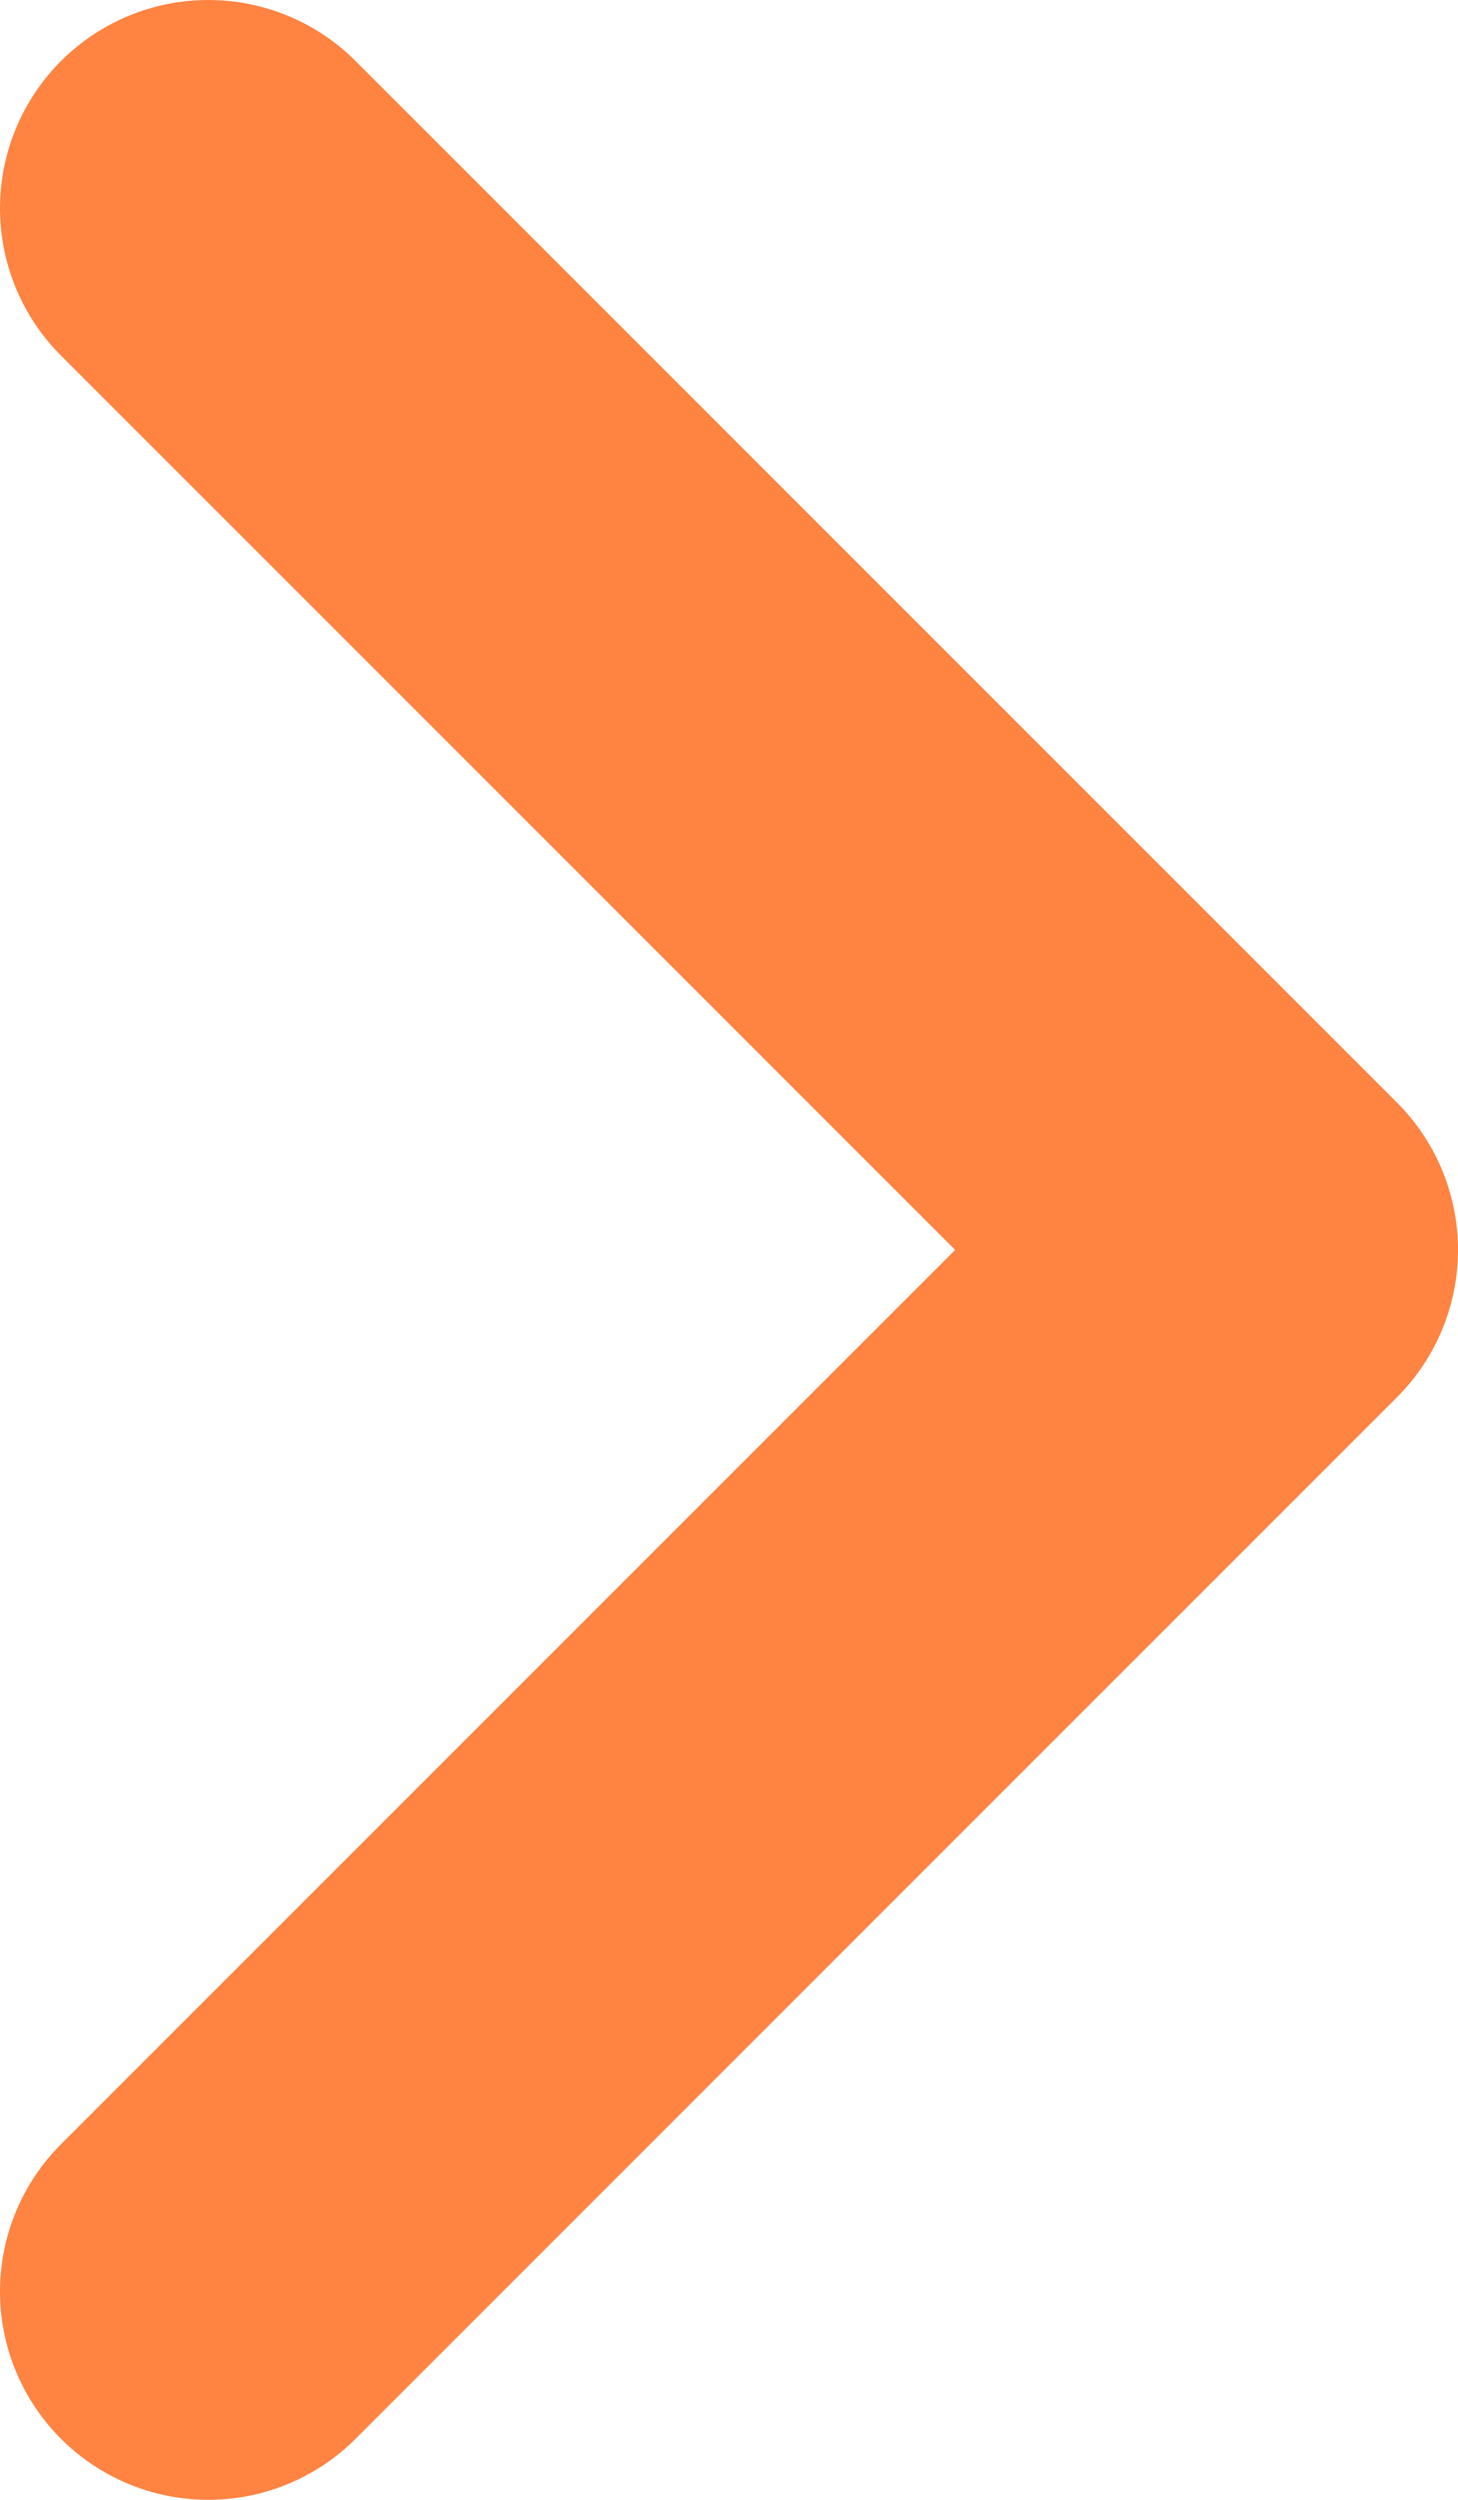 <svg width="7" height="12" viewBox="0 0 7 12" fill="none" xmlns="http://www.w3.org/2000/svg">
<path d="M1 11L6 6L1 1" stroke="#FF8341" stroke-width="2" stroke-linecap="round" stroke-linejoin="round"/>
</svg>
